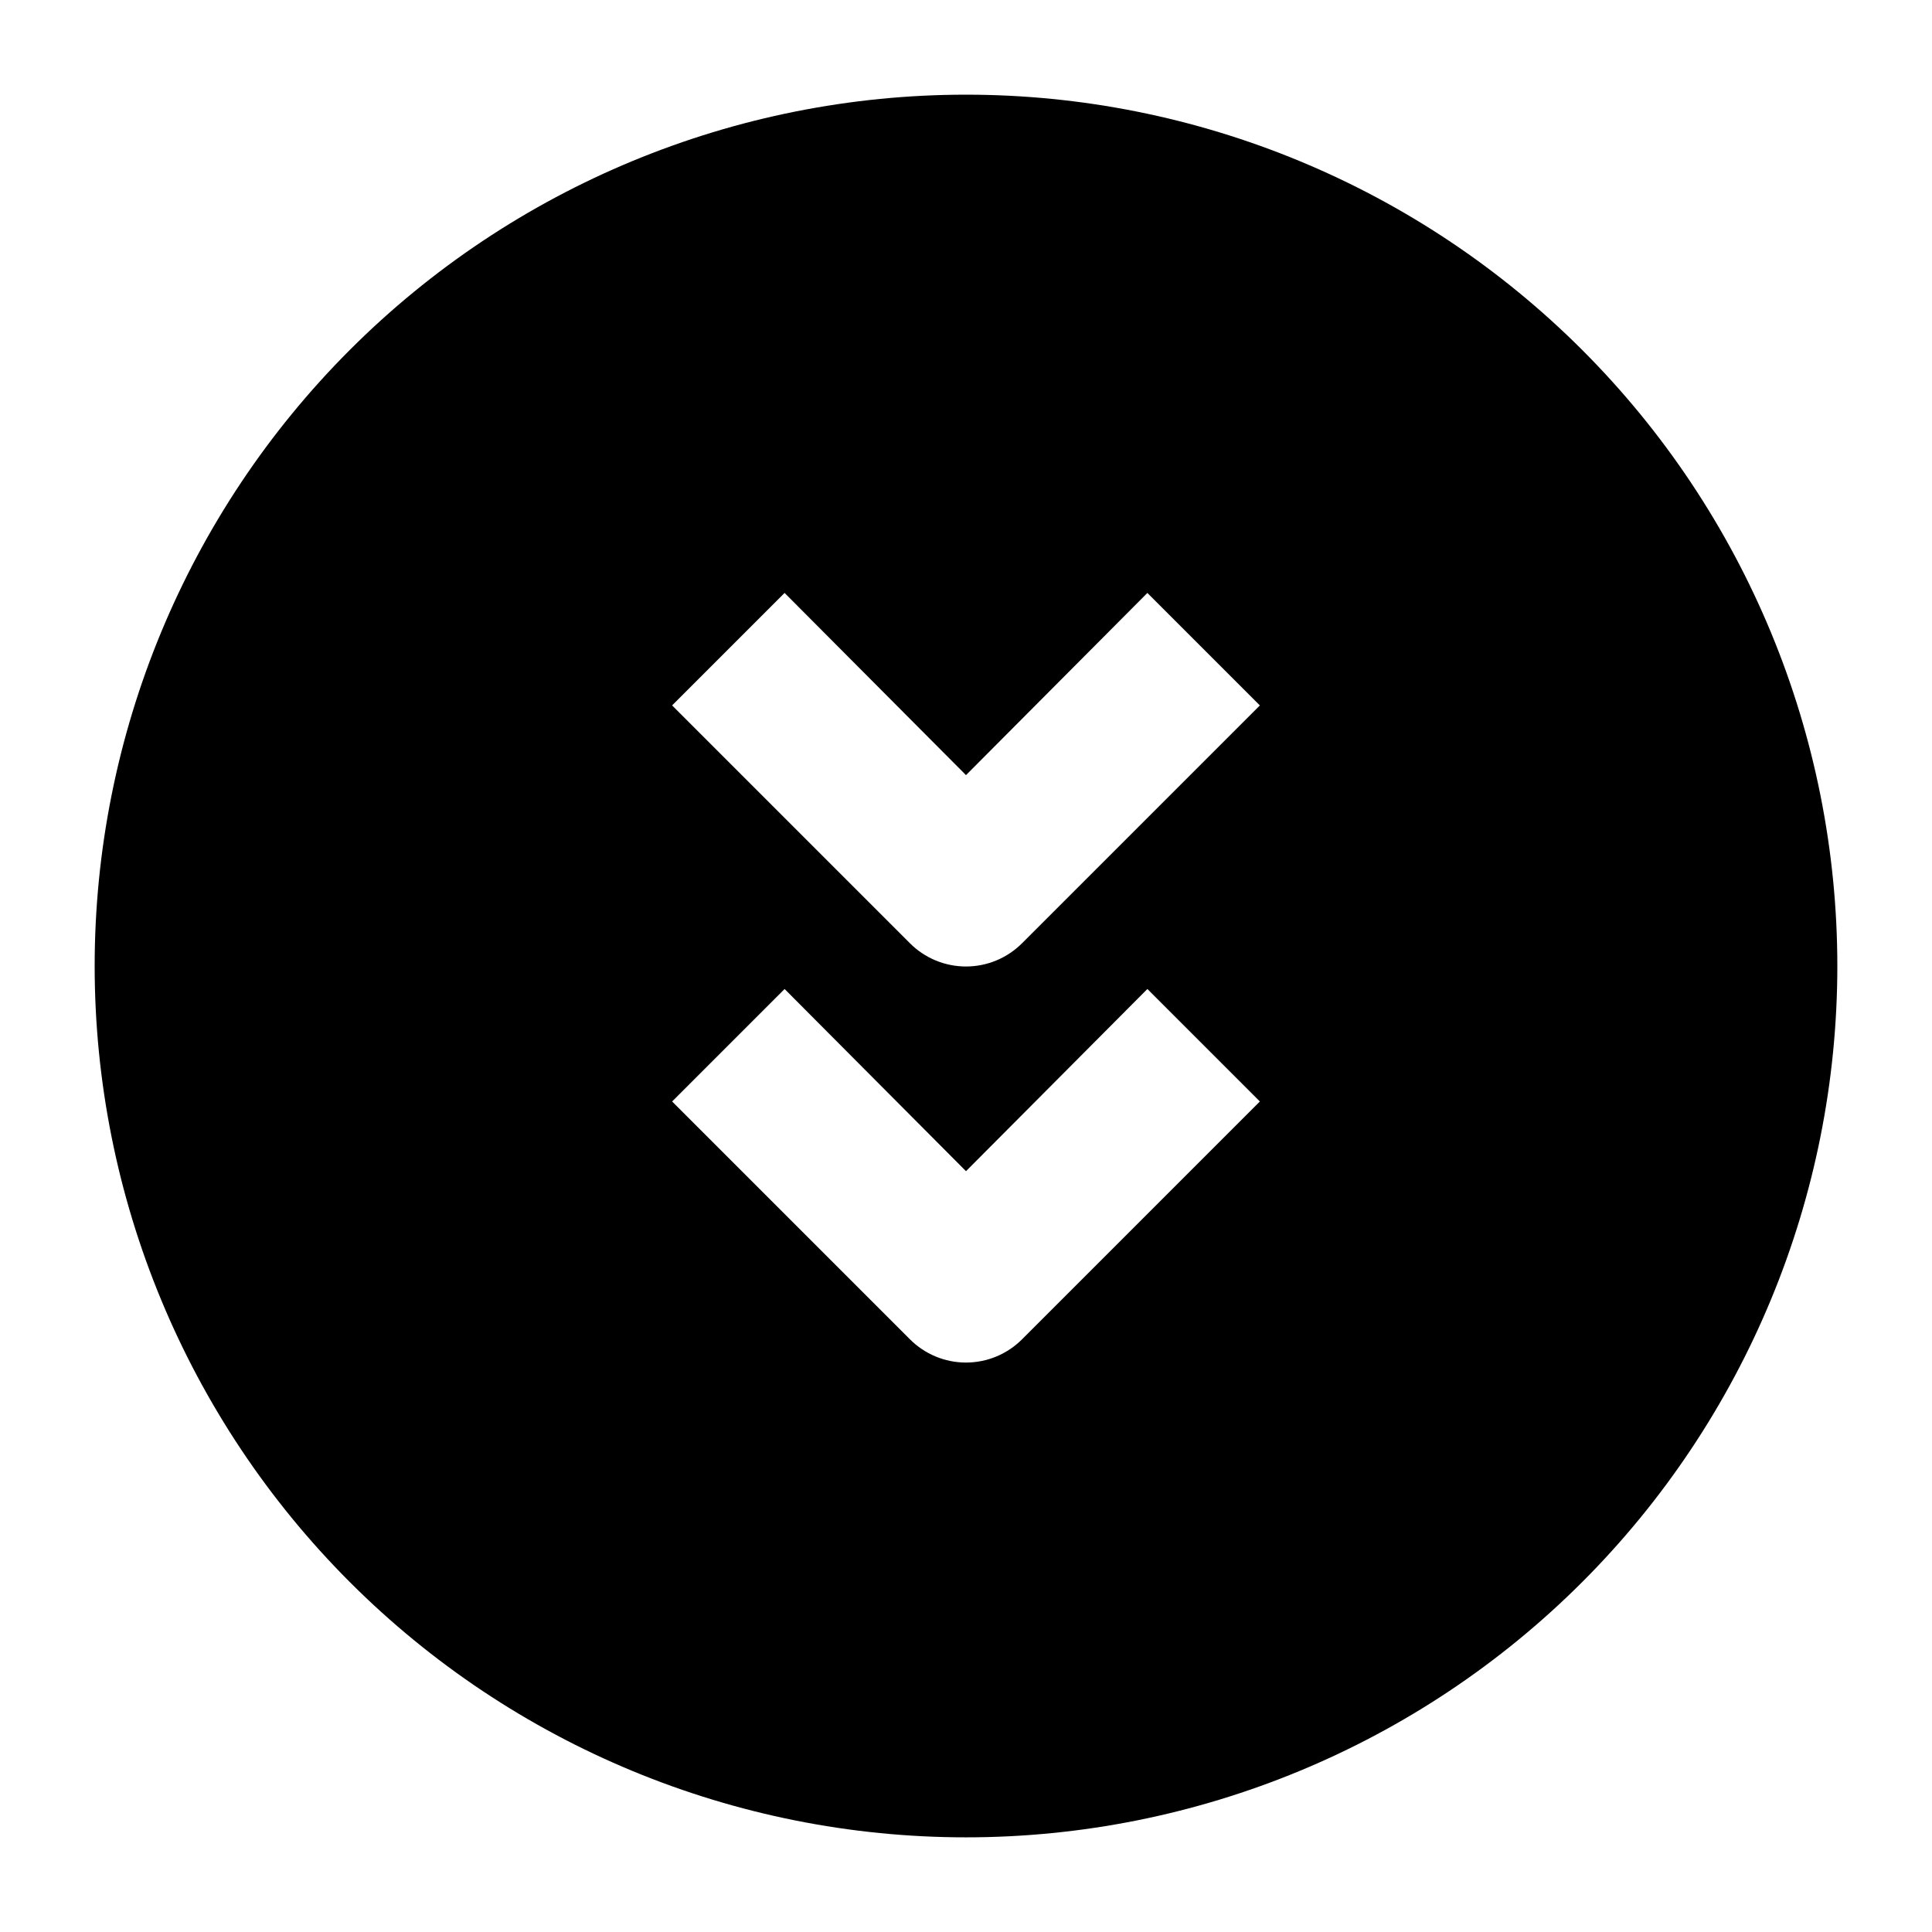 <?xml version="1.0" encoding="UTF-8"?>
<!-- Uploaded to: ICON Repo, www.svgrepo.com, Generator: ICON Repo Mixer Tools -->
<svg fill="#000000" width="800px" height="800px" version="1.1" viewBox="144 144 512 512" xmlns="http://www.w3.org/2000/svg">
 <path d="m400 169.09c-61.242 0-119.98 24.328-163.28 67.633s-67.633 102.04-67.633 163.28 24.328 119.97 67.633 163.28c43.305 43.305 102.04 67.633 163.28 67.633s119.97-24.328 163.28-67.633c43.305-43.305 67.633-102.04 67.633-163.28s-24.328-119.98-67.633-163.28c-43.305-43.305-102.04-67.633-163.28-67.633zm14.906 329.79h-0.004c-3.941 3.973-9.305 6.211-14.902 6.211s-10.965-2.238-14.906-6.211l-62.977-62.977 29.809-29.809 48.074 48.281 48.07-48.281 29.809 29.809zm0-104.96h-0.004c-3.941 3.977-9.305 6.211-14.902 6.211s-10.965-2.234-14.906-6.211l-62.977-62.977 29.809-29.809 48.074 48.281 48.07-48.281 29.809 29.809z"/>
</svg>